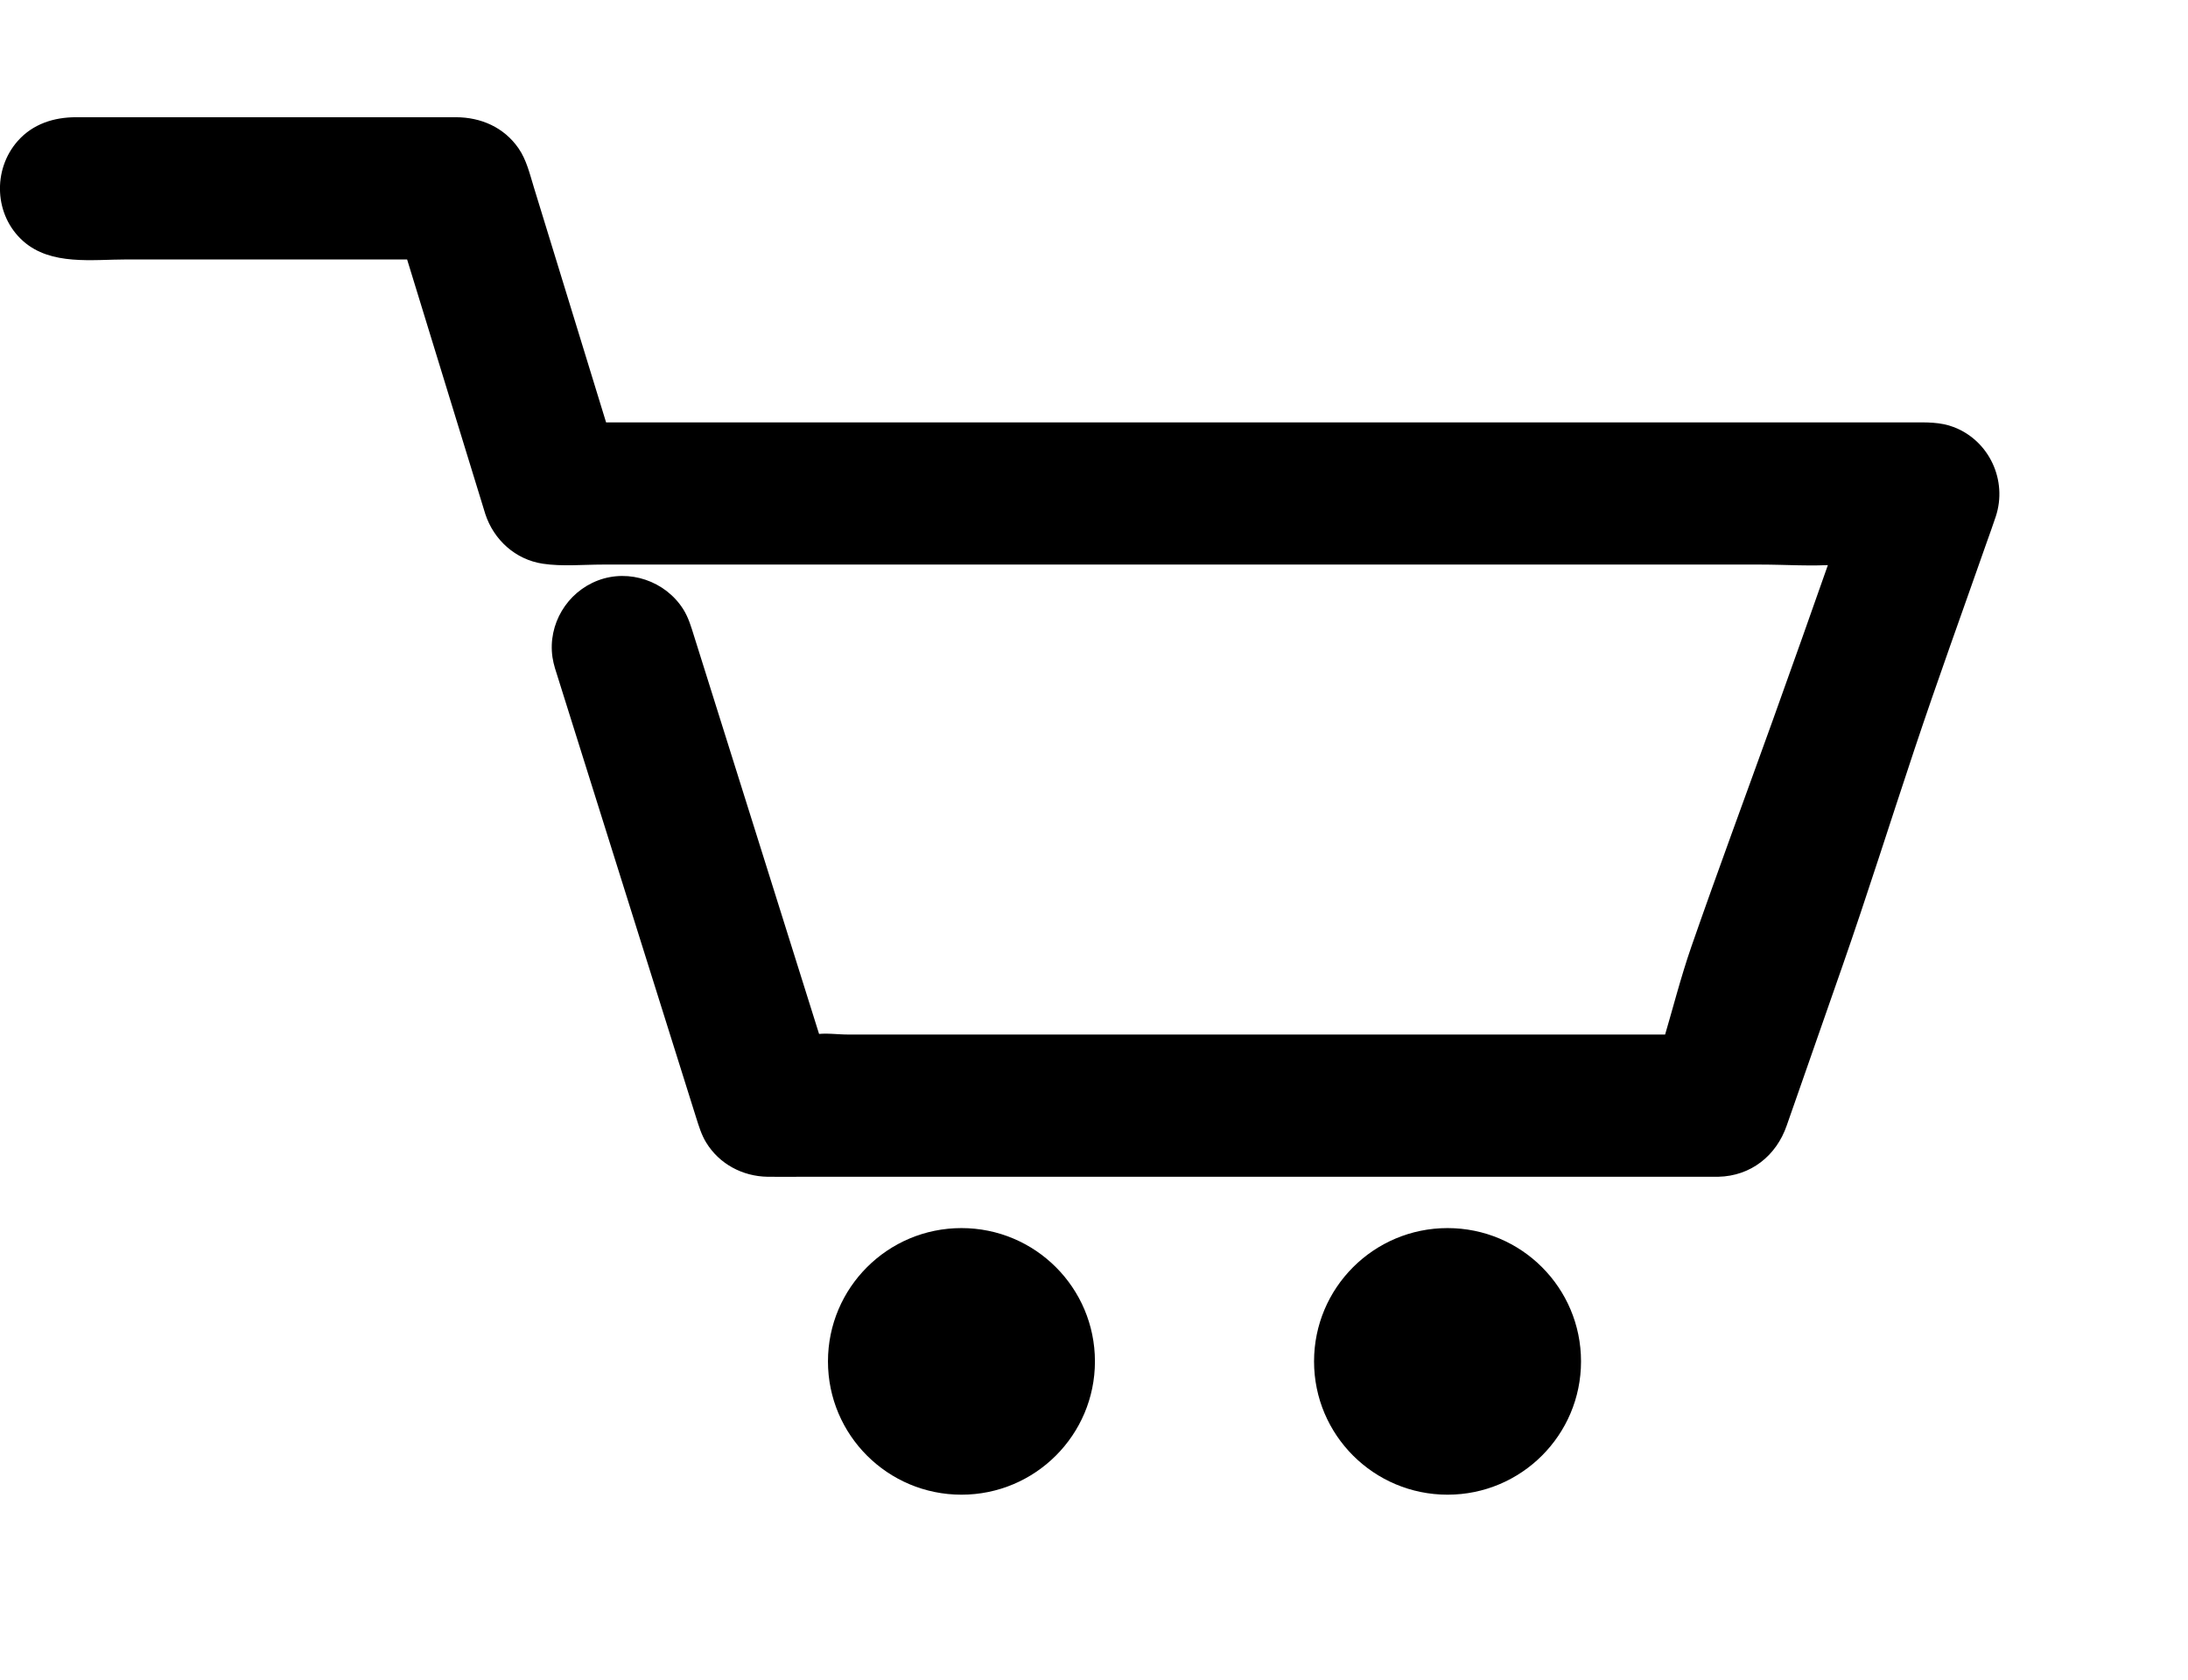 <svg width="56" height="43" viewBox="0 0 56 43" fill="none" xmlns="http://www.w3.org/2000/svg">
<g filter="url(#filter0_d_373_15)">
<path d="M43.981 26.902H19.632C18.933 26.902 18.315 26.449 18.106 25.783L14.417 14.041C14.152 13.199 14.621 12.303 15.464 12.038C16.307 11.774 17.205 12.242 17.469 13.084L20.806 23.706H42.786L43.483 21.354L46.356 13.361L47.102 11.231H14.166C13.464 11.231 12.843 10.773 12.637 10.102L10.585 3.419H1.814C0.93 3.419 0.214 2.704 0.214 1.821C0.214 0.939 0.931 0.224 1.814 0.224H11.767C12.47 0.224 13.09 0.682 13.296 1.353L15.348 8.035H49.357C49.875 8.035 50.362 8.286 50.662 8.708C50.962 9.131 51.038 9.672 50.867 10.161L49 15.487C48.776 16.128 47.608 19.689 47.465 20.172L45.515 25.758C45.313 26.437 44.689 26.902 43.981 26.902Z" fill="black"/>
<path d="M43.982 26.68C43.11 26.68 42.237 26.68 41.365 26.68C39.296 26.68 37.227 26.68 35.158 26.68C32.714 26.68 30.271 26.68 27.827 26.68C25.835 26.68 23.845 26.68 21.853 26.68C21.277 26.68 20.701 26.68 20.125 26.68C19.666 26.68 19.224 26.709 18.824 26.42C18.326 26.061 18.21 25.376 18.037 24.824C17.751 23.914 17.465 23.005 17.179 22.095C16.492 19.906 15.804 17.718 15.117 15.529C14.958 15.023 14.792 14.518 14.639 14.01C14.452 13.383 14.674 12.705 15.256 12.37C16.015 11.934 16.977 12.328 17.254 13.143C17.759 14.629 18.196 16.141 18.666 17.638C19.271 19.564 19.876 21.489 20.481 23.415C20.517 23.531 20.554 23.648 20.591 23.765C20.62 23.858 20.703 23.929 20.804 23.929C21.532 23.929 22.26 23.929 22.987 23.929C24.735 23.929 26.483 23.929 28.231 23.929C30.346 23.929 32.462 23.929 34.577 23.929C36.408 23.929 38.238 23.929 40.068 23.929C40.676 23.929 41.284 23.929 41.891 23.929C42.173 23.929 42.464 23.95 42.745 23.929C42.758 23.928 42.771 23.929 42.784 23.929C42.884 23.929 42.972 23.861 43 23.766C43.233 22.981 43.443 22.185 43.699 21.407C43.91 20.77 44.155 20.14 44.382 19.508C45.096 17.522 45.81 15.536 46.524 13.55C46.794 12.799 47.053 12.044 47.317 11.29C47.364 11.154 47.24 11.009 47.104 11.009C46.661 11.009 46.218 11.009 45.776 11.009C44.603 11.009 43.43 11.009 42.258 11.009C40.588 11.009 38.918 11.009 37.248 11.009C35.313 11.009 33.379 11.009 31.445 11.009C29.487 11.009 27.529 11.009 25.572 11.009C23.806 11.009 22.039 11.009 20.274 11.009C18.941 11.009 17.608 11.009 16.275 11.009C15.608 11.009 14.941 11.009 14.274 11.009C13.628 11.009 13.061 10.677 12.85 10.042C12.698 9.584 12.566 9.119 12.425 8.658C11.919 7.011 11.413 5.363 10.907 3.716C10.871 3.598 10.835 3.48 10.798 3.362C10.77 3.269 10.685 3.198 10.585 3.198C8.531 3.198 6.478 3.198 4.424 3.198C3.57 3.198 2.715 3.203 1.86 3.198C1.12 3.193 0.476 2.656 0.437 1.895C0.396 1.087 1.053 0.452 1.844 0.446C3.95 0.43 6.057 0.446 8.163 0.446C9.22 0.446 10.277 0.446 11.334 0.446C11.583 0.446 11.852 0.426 12.096 0.487C12.678 0.632 12.98 1.084 13.144 1.619C13.789 3.72 14.434 5.82 15.079 7.92C15.097 7.978 15.115 8.035 15.133 8.093C15.161 8.187 15.246 8.258 15.346 8.258C16.016 8.258 16.686 8.258 17.355 8.258C19.058 8.258 20.761 8.258 22.463 8.258C24.785 8.258 27.107 8.258 29.428 8.258C31.904 8.258 34.381 8.258 36.857 8.258C39.078 8.258 41.299 8.258 43.519 8.258C45.042 8.258 46.564 8.258 48.087 8.258C48.449 8.258 48.812 8.258 49.175 8.258C49.233 8.258 49.292 8.257 49.351 8.258C50.282 8.276 50.946 9.168 50.664 10.064C50.429 10.814 50.144 11.551 49.884 12.293C49.542 13.269 49.2 14.245 48.858 15.221C48.274 16.887 47.783 18.586 47.201 20.253C46.574 22.048 45.938 23.839 45.321 25.637C45.113 26.243 44.647 26.666 43.982 26.68C43.696 26.686 43.692 27.131 43.979 27.125C44.811 27.107 45.464 26.587 45.73 25.812C45.818 25.557 45.908 25.303 45.997 25.049C46.383 23.945 46.768 22.84 47.154 21.736C47.798 19.892 48.383 18.028 49.002 16.175C49.59 14.413 50.224 12.666 50.838 10.914C50.919 10.683 51.005 10.453 51.081 10.22C51.382 9.302 50.919 8.288 50.012 7.936C49.658 7.799 49.302 7.813 48.934 7.813C47.725 7.813 46.517 7.813 45.309 7.813C43.229 7.813 41.149 7.813 39.069 7.813C36.578 7.813 34.086 7.813 31.595 7.813C29.149 7.813 26.702 7.813 24.257 7.813C22.318 7.813 20.38 7.813 18.442 7.813C17.456 7.813 16.47 7.813 15.484 7.813C15.439 7.813 15.394 7.813 15.35 7.813C15.421 7.868 15.492 7.923 15.563 7.978C14.93 5.918 14.298 3.859 13.665 1.799C13.56 1.458 13.476 1.091 13.27 0.795C12.899 0.26 12.312 0.003 11.672 0.001C10.773 -0.001 9.874 0.001 8.975 0.001C6.632 0.001 4.288 0.001 1.946 0.001C1.38 0.001 0.841 0.172 0.455 0.608C-0.198 1.346 -0.149 2.519 0.598 3.177C1.306 3.802 2.364 3.642 3.239 3.642C5.633 3.642 8.026 3.642 10.42 3.642C10.474 3.642 10.528 3.642 10.582 3.642C10.511 3.587 10.44 3.532 10.369 3.477C10.784 4.83 11.2 6.183 11.615 7.536C11.847 8.288 12.078 9.041 12.309 9.794C12.346 9.915 12.382 10.038 12.421 10.159C12.639 10.823 13.193 11.325 13.892 11.431C14.39 11.506 14.927 11.453 15.428 11.453C16.591 11.453 17.754 11.453 18.917 11.453C20.595 11.453 22.272 11.453 23.949 11.453C25.898 11.453 27.848 11.453 29.797 11.453C31.779 11.453 33.761 11.453 35.744 11.453C37.514 11.453 39.284 11.453 41.054 11.453C42.389 11.453 43.723 11.453 45.058 11.453C45.703 11.453 46.371 11.503 47.015 11.453C47.043 11.451 47.072 11.453 47.1 11.453C47.029 11.359 46.958 11.266 46.887 11.172C46.385 12.603 45.878 14.032 45.365 15.46C44.673 17.384 43.961 19.302 43.289 21.234C43.015 22.025 42.808 22.845 42.57 23.648C42.642 23.593 42.715 23.538 42.787 23.484C42.059 23.484 41.331 23.484 40.604 23.484C38.856 23.484 37.108 23.484 35.36 23.484C33.244 23.484 31.129 23.484 29.013 23.484C27.183 23.484 25.353 23.484 23.523 23.484C22.915 23.484 22.307 23.484 21.699 23.484C21.432 23.484 21.11 23.434 20.846 23.484C20.834 23.486 20.82 23.484 20.807 23.484C20.878 23.539 20.949 23.594 21.02 23.649C20.542 22.126 20.064 20.604 19.586 19.082C18.978 17.148 18.371 15.214 17.763 13.281C17.689 13.043 17.62 12.806 17.485 12.593C17.029 11.875 16.104 11.556 15.305 11.859C14.511 12.16 14.018 12.982 14.14 13.825C14.168 14.014 14.231 14.195 14.289 14.377C14.882 16.265 15.475 18.154 16.068 20.042C16.65 21.895 17.232 23.748 17.814 25.601C17.885 25.824 17.95 26.047 18.074 26.249C18.41 26.799 19.004 27.114 19.643 27.125C19.949 27.13 20.256 27.125 20.562 27.125C22.271 27.125 23.98 27.125 25.689 27.125C28.131 27.125 30.574 27.125 33.016 27.125C35.319 27.125 37.621 27.125 39.924 27.125C41.215 27.125 42.506 27.125 43.797 27.125C43.858 27.125 43.918 27.125 43.978 27.125C44.266 27.125 44.269 26.68 43.982 26.68Z" fill="black"/>
<path d="M28.024 31.852C28.024 33.736 26.494 35.264 24.608 35.264C22.721 35.264 21.191 33.737 21.191 31.852C21.191 29.966 22.721 28.439 24.608 28.439C26.494 28.439 28.024 29.966 28.024 31.852Z" fill="black"/>
<path d="M40.465 31.852C40.465 33.736 38.936 35.264 37.049 35.264C35.162 35.264 33.632 33.737 33.632 31.852C33.632 29.966 35.162 28.439 37.049 28.439C38.936 28.439 40.465 29.966 40.465 31.852Z" fill="black"/>
</g>
<defs>
<filter id="filter0_d_373_15" x="-4.001" y="-1" width="59.173" height="43.264" filterUnits="userSpaceOnUse" color-interpolation-filters="sRGB">
<feFlood flood-opacity="0" result="BackgroundImageFix"/>
<feColorMatrix in="SourceAlpha" type="matrix" values="0 0 0 0 0 0 0 0 0 0 0 0 0 0 0 0 0 0 127 0" result="hardAlpha"/>
<feOffset dy="3"/>
<feGaussianBlur stdDeviation="2"/>
<feComposite in2="hardAlpha" operator="out"/>
<feColorMatrix type="matrix" values="0 0 0 0 0 0 0 0 0 0 0 0 0 0 0 0 0 0 0.3 0"/>
<feBlend mode="normal" in2="BackgroundImageFix" result="effect1_dropShadow_373_15"/>
<feBlend mode="normal" in="SourceGraphic" in2="effect1_dropShadow_373_15" result="shape"/>
</filter>
</defs>
</svg>
